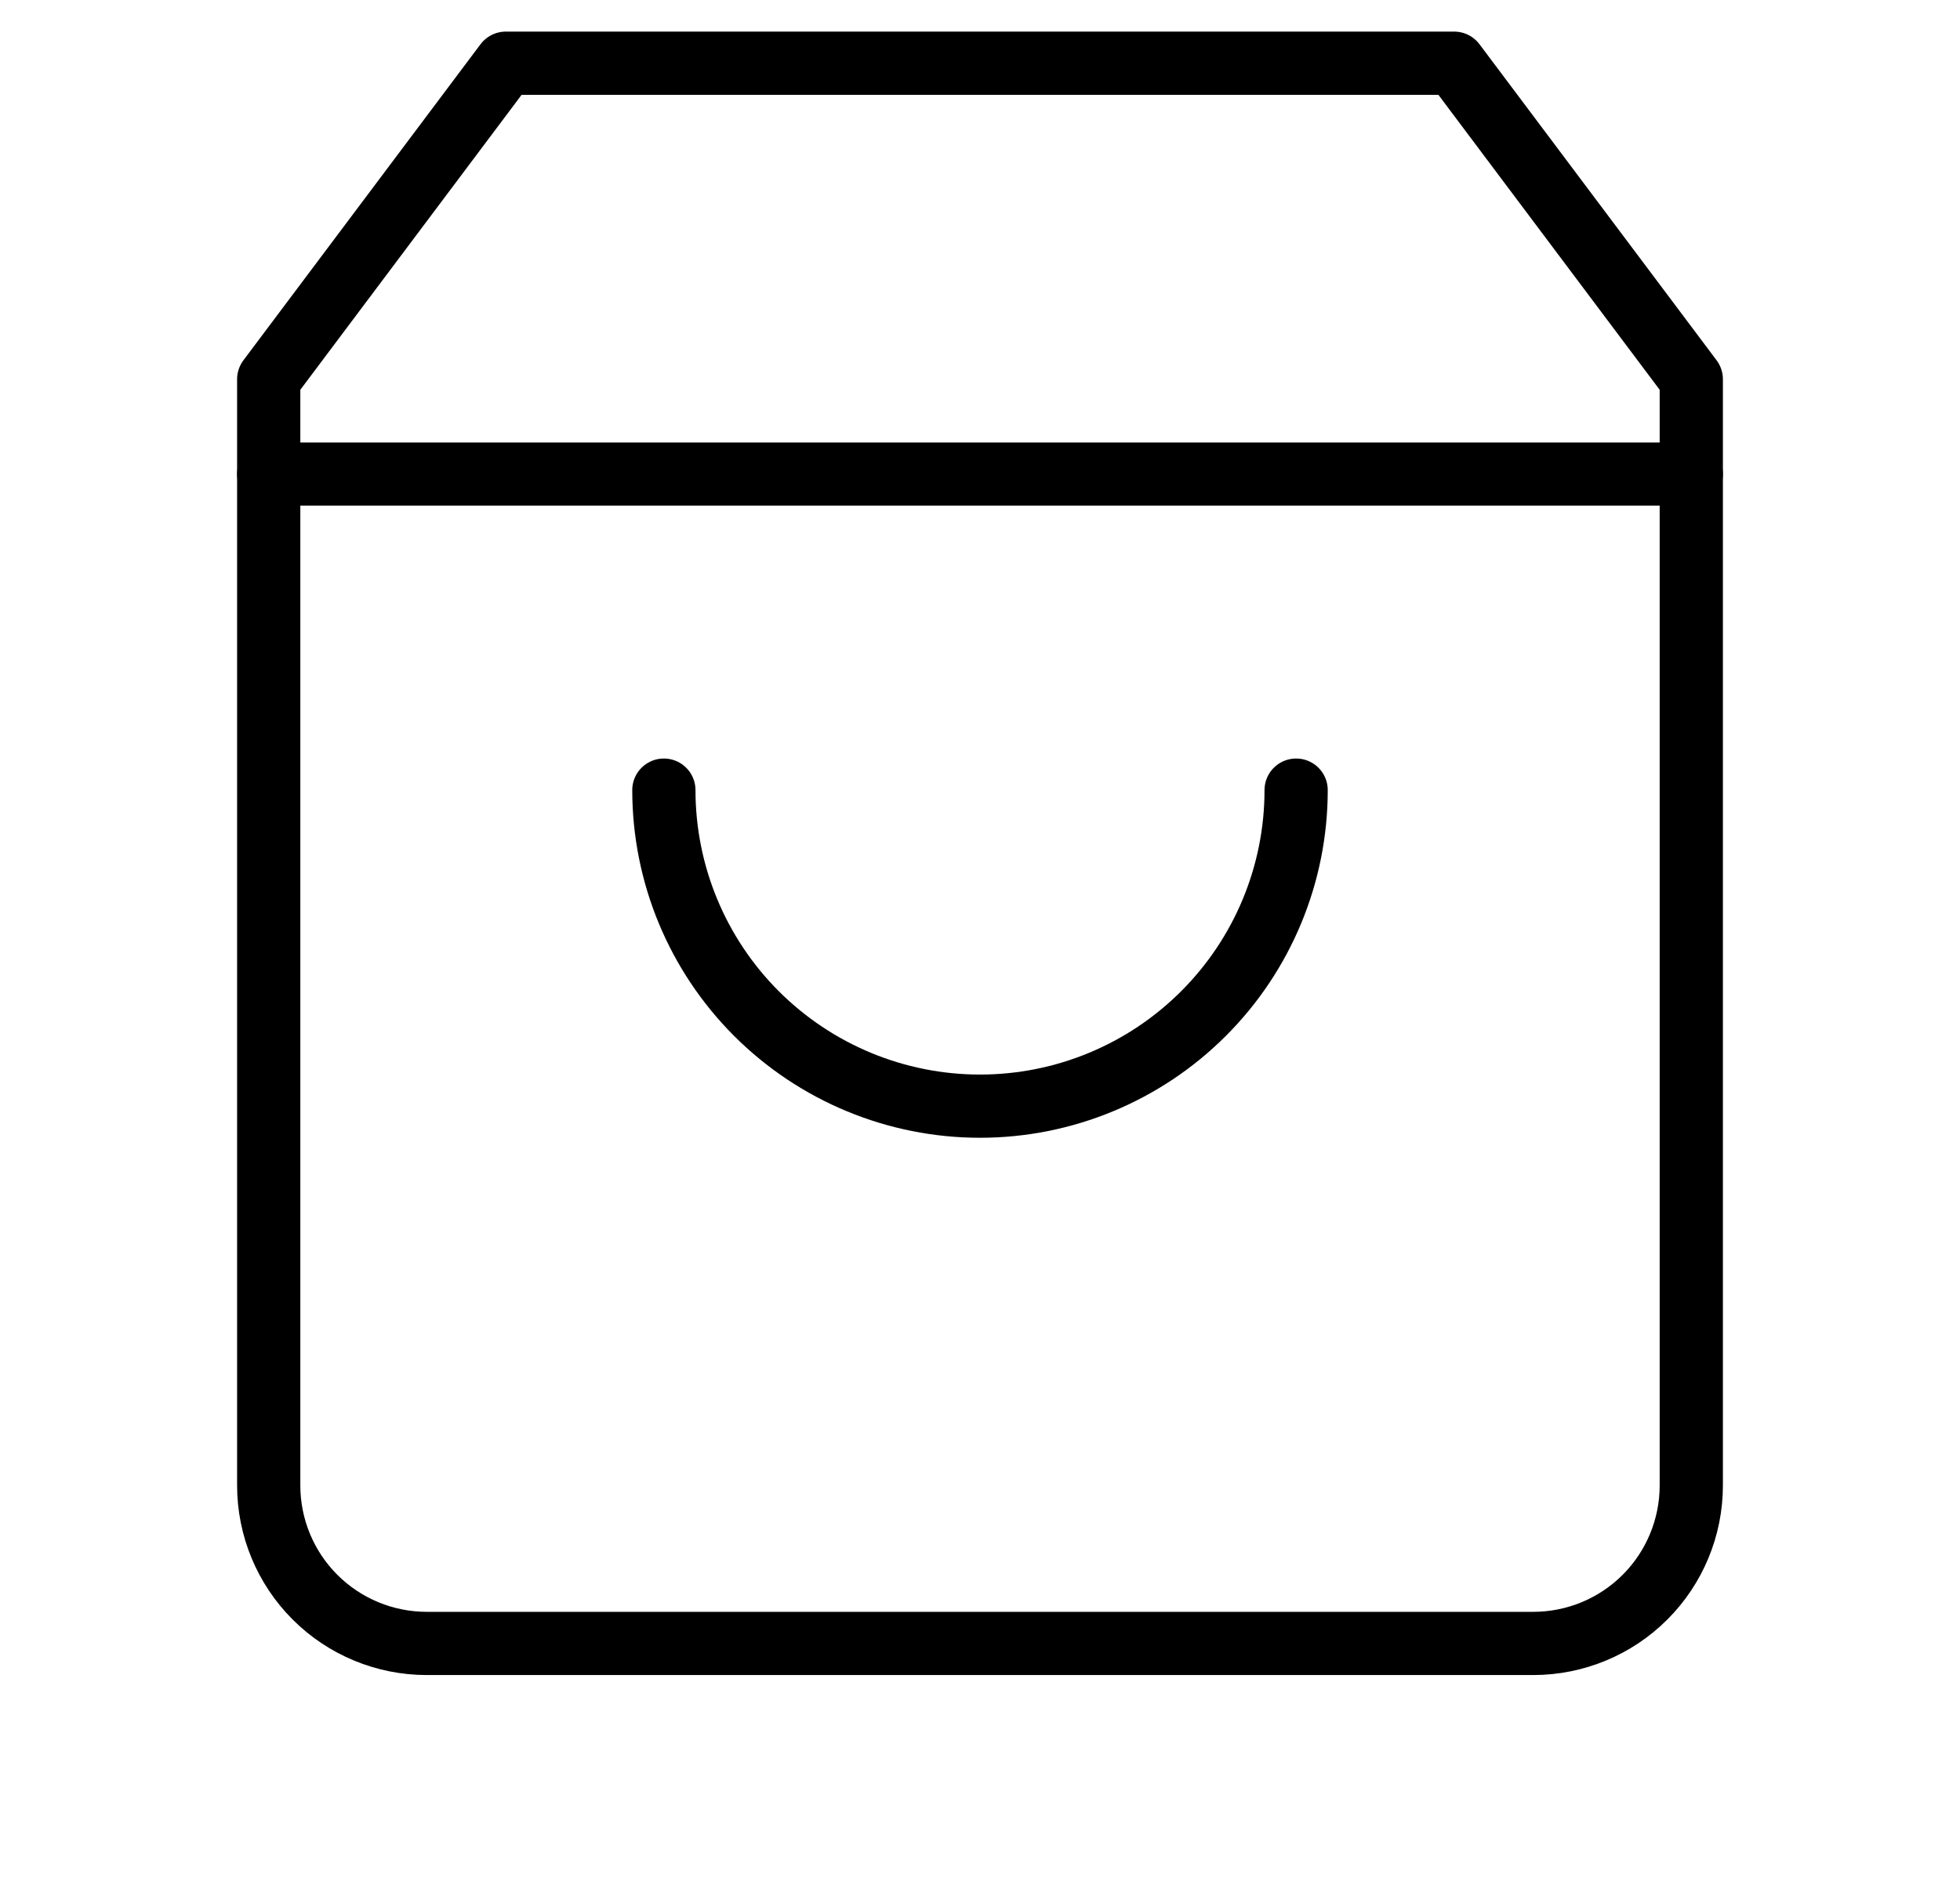 <svg width="31" height="30" viewBox="0 0 31 30" fill="none" xmlns="http://www.w3.org/2000/svg">
<path d="M8 1L4.25 6V23.5C4.25 24.163 4.513 24.799 4.982 25.268C5.451 25.737 6.087 26 6.75 26H24.25C24.913 26 25.549 25.737 26.018 25.268C26.487 24.799 26.75 24.163 26.75 23.5V6L23 1H8Z" stroke="black" stroke-linecap="round" stroke-linejoin="round"/>
<path d="M4.25 7.5H26.75" stroke="black" stroke-linecap="round" stroke-linejoin="round"/>
<path d="M20.5 12.5C20.5 13.826 19.973 15.098 19.035 16.035C18.098 16.973 16.826 17.5 15.5 17.5C14.174 17.5 12.902 16.973 11.964 16.035C11.027 15.098 10.5 13.826 10.5 12.5" stroke="black" stroke-linecap="round" stroke-linejoin="round"/>
</svg>

